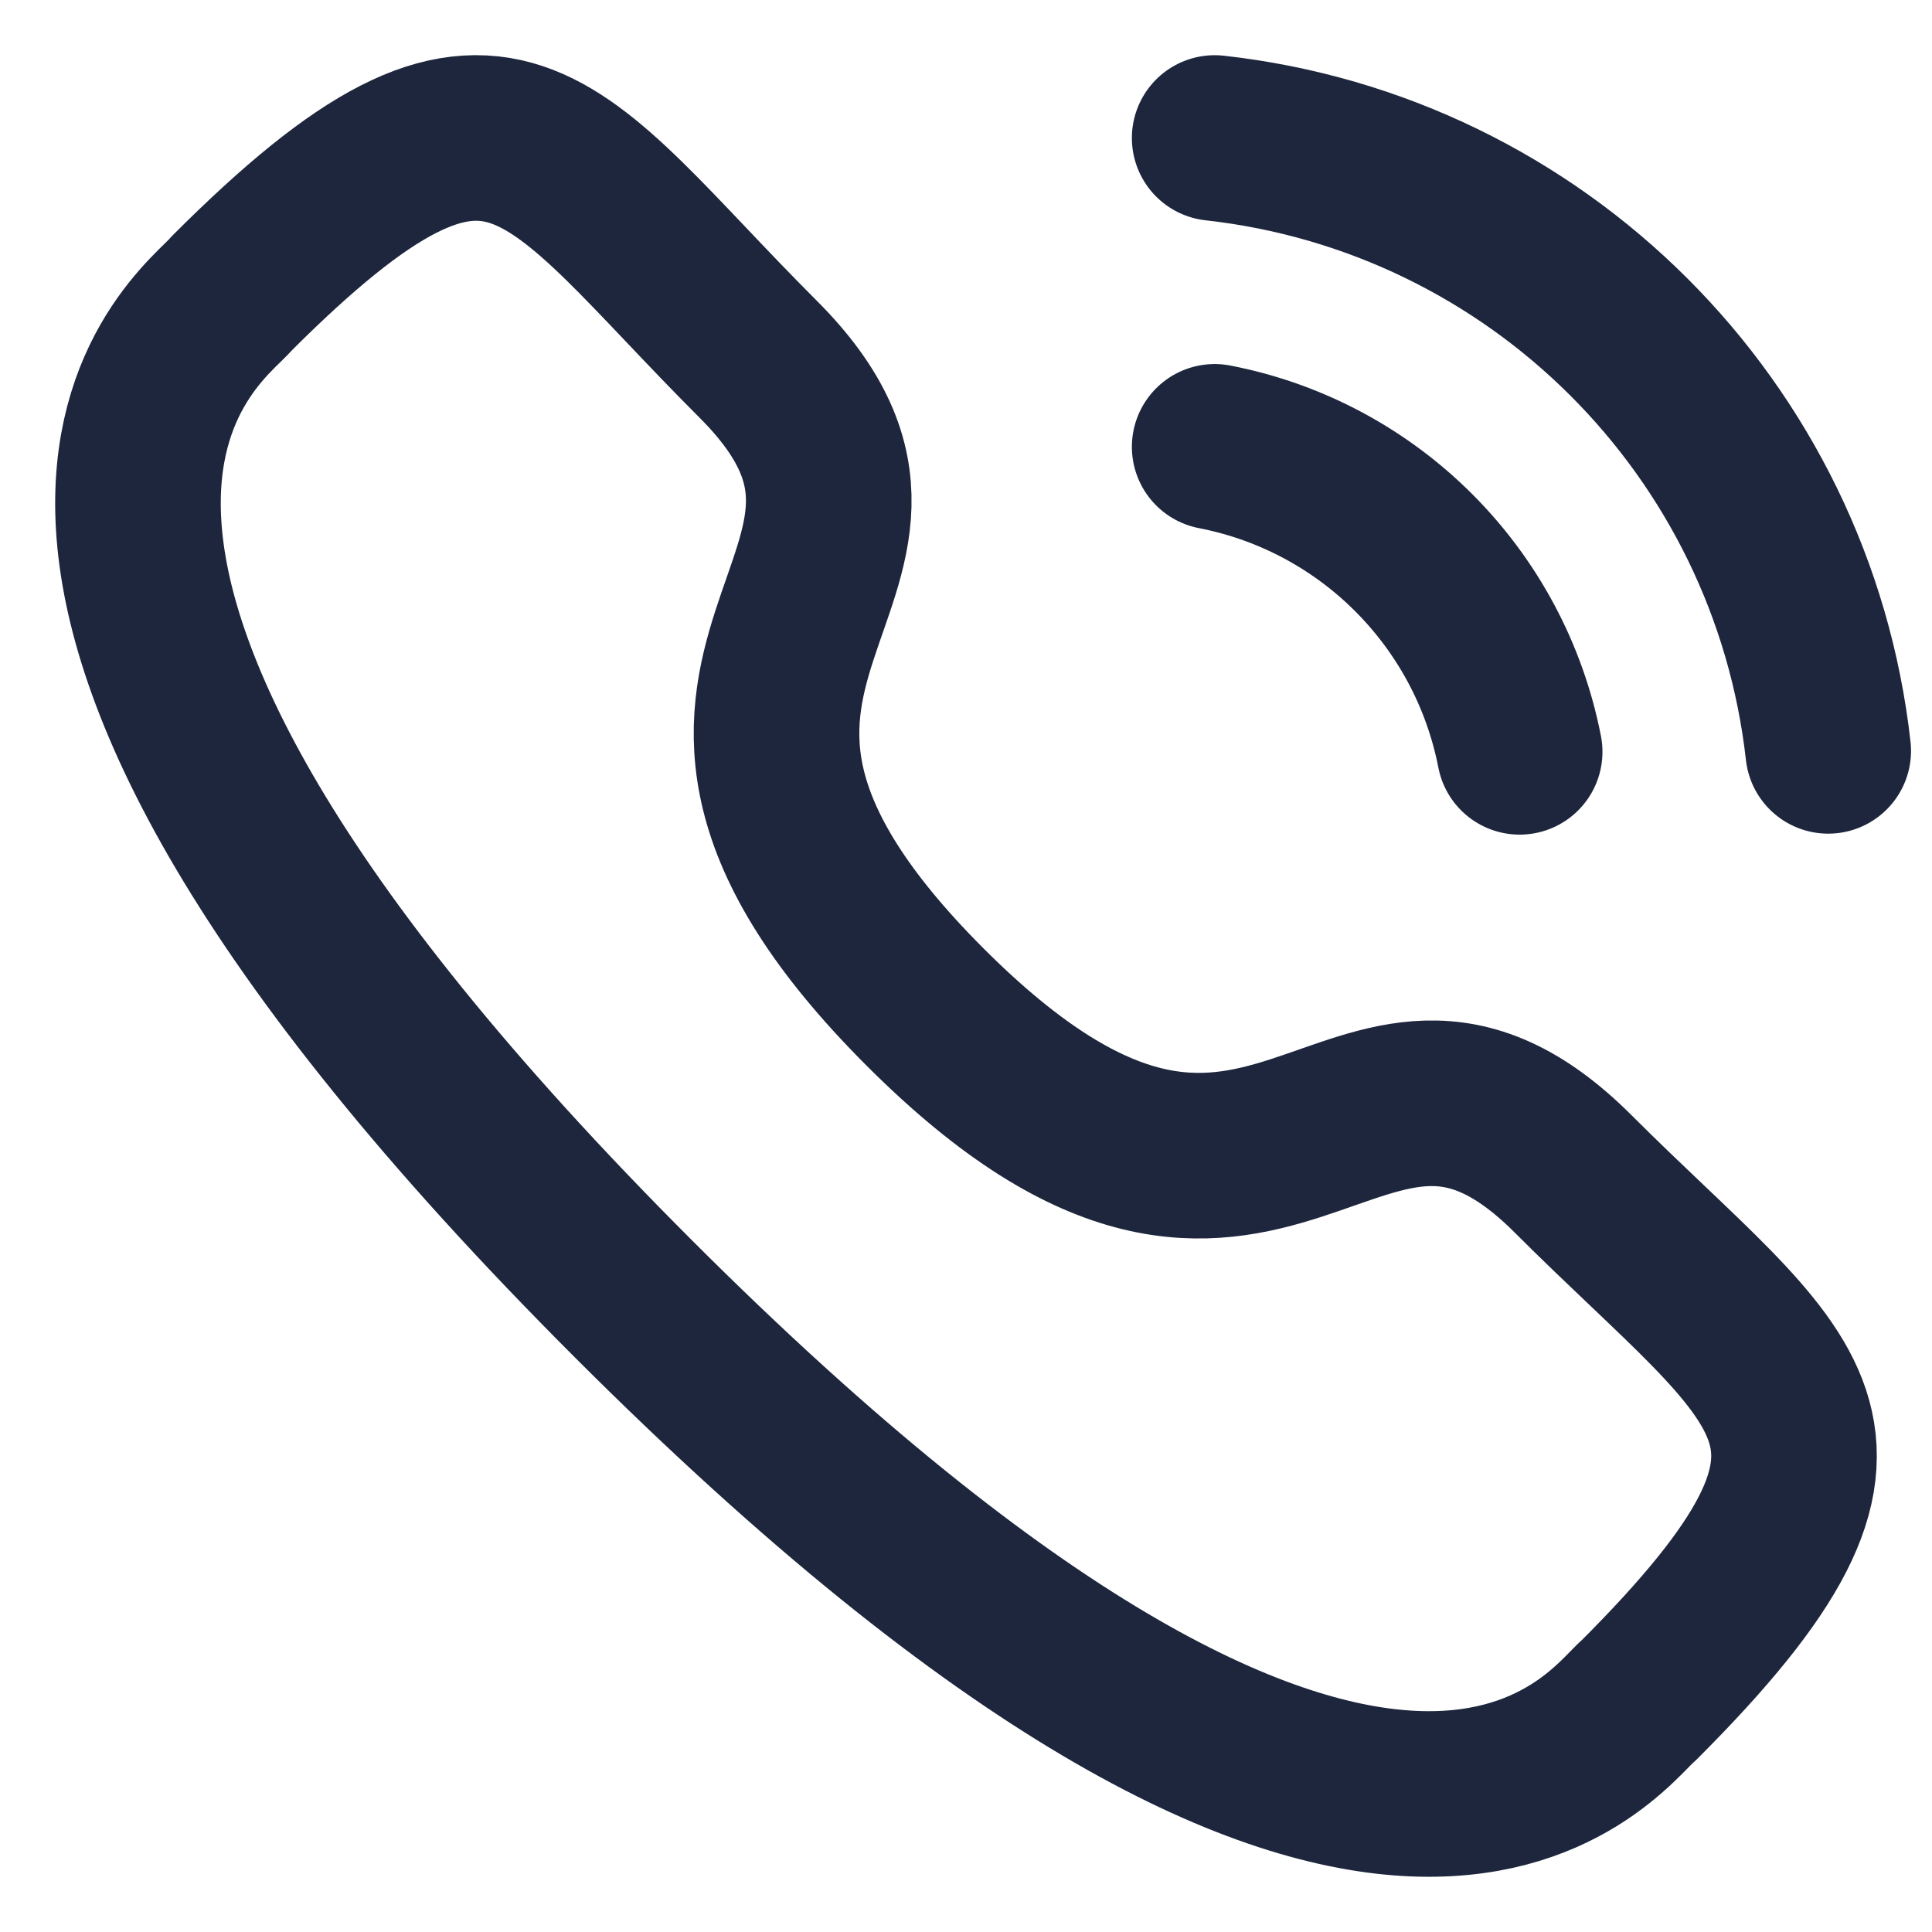 <svg width="14" height="14" viewBox="0 0 14 14" fill="none" xmlns="http://www.w3.org/2000/svg">
<path d="M8.802 1C11.139 1.26 12.986 3.104 13.248 5.441M8.802 3.238C9.92 3.455 10.794 4.33 11.012 5.448M6.704 7.298C9.223 9.817 9.795 6.903 11.399 8.506C12.946 10.052 13.835 10.362 11.875 12.321C11.63 12.518 10.07 14.891 4.59 9.412C-0.891 3.933 1.481 2.372 1.678 2.127C3.642 0.162 3.947 1.056 5.494 2.603C7.097 4.206 4.185 4.78 6.704 7.298Z" stroke="#1D263D" stroke-width="1.2" stroke-linecap="round" stroke-linejoin="round"/>
</svg>
